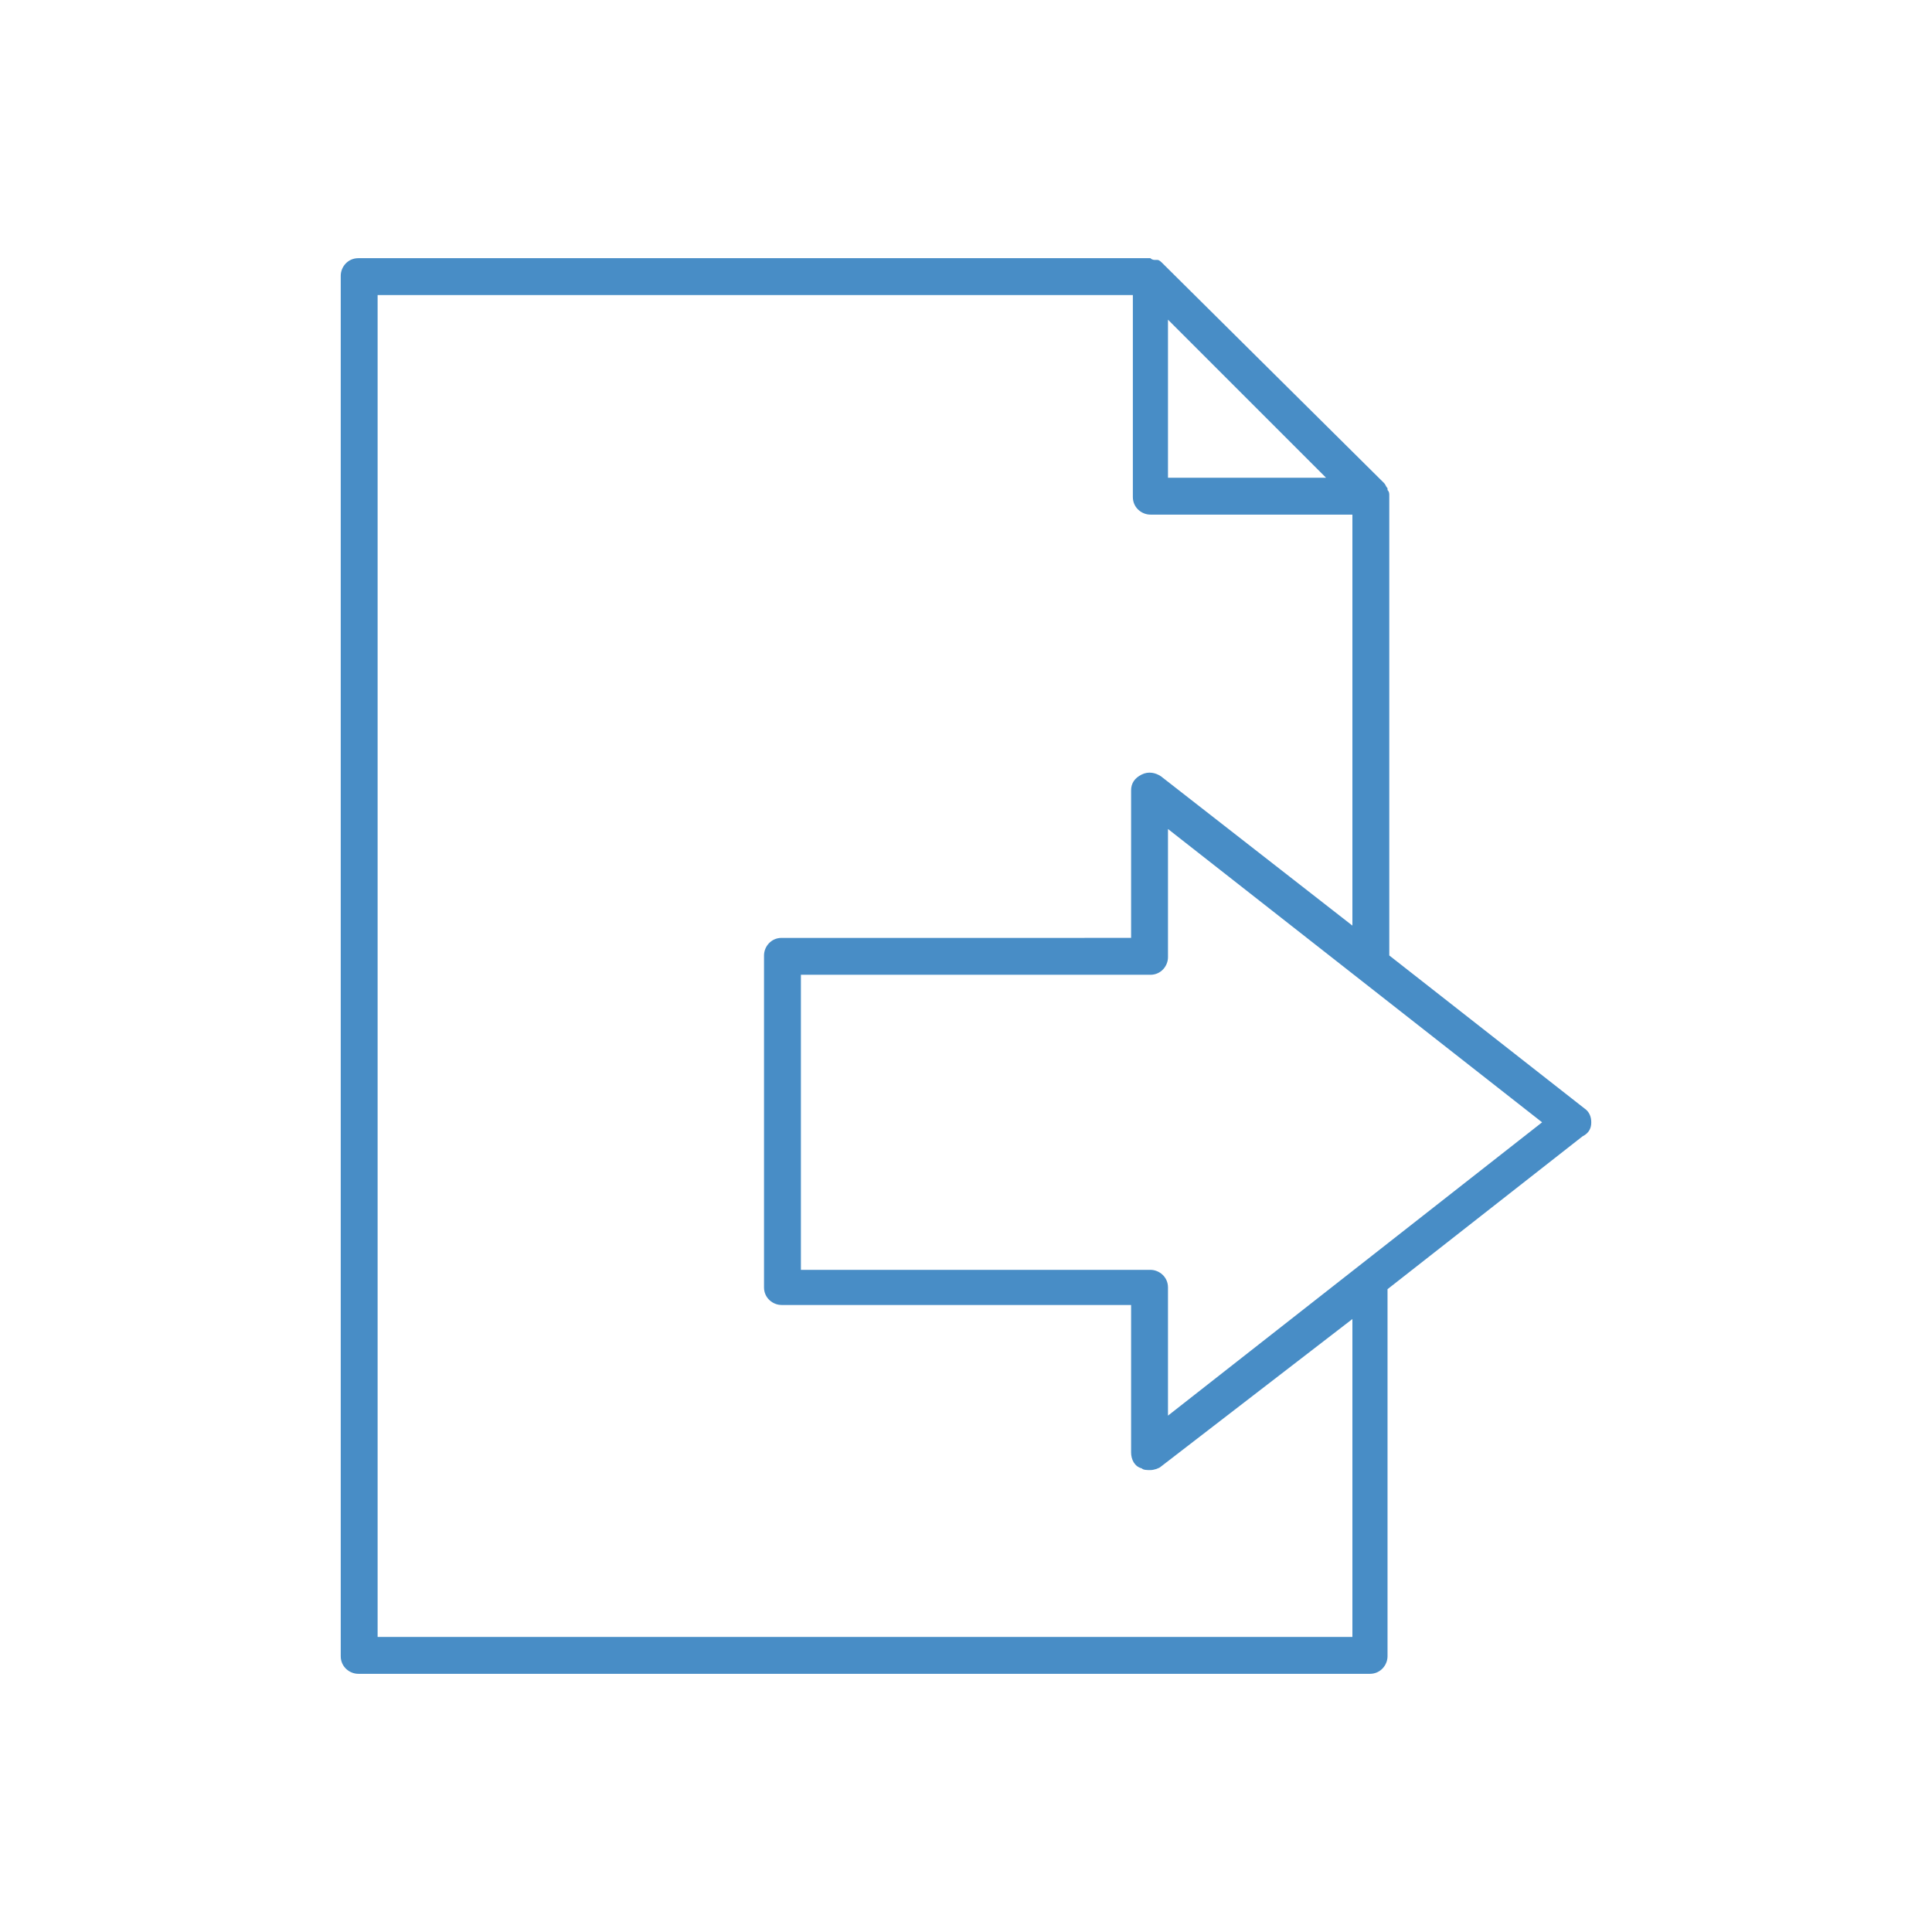<?xml version="1.0" encoding="UTF-8"?>
<!-- Generator: Adobe Illustrator 26.2.1, SVG Export Plug-In . SVG Version: 6.00 Build 0)  -->
<svg xmlns="http://www.w3.org/2000/svg" xmlns:xlink="http://www.w3.org/1999/xlink" version="1.1" id="Ebene_1" x="0px" y="0px" width="110px" height="110px" viewBox="0 0 110 110" style="enable-background:new 0 0 110 110;" xml:space="preserve">
<style type="text/css">
	.st0{fill:none;}
	.st1{fill:#488DC6;}
</style>
<rect y="0" class="st0" width="110" height="110"></rect>
<path class="st1" d="M90.6,63.9c0-0.3-0.1-0.6-0.4-0.8l-11.1-8.7V28.3c0,0,0,0,0-0.1s0-0.2-0.1-0.3v-0.1c-0.1-0.1-0.1-0.2-0.2-0.3  L66.2,15c-0.1-0.1-0.2-0.2-0.3-0.2h-0.1c-0.1,0-0.2,0-0.3-0.1c0,0,0,0-0.1,0h-45c-0.6,0-1,0.5-1,1v78.6c0,0.6,0.5,1,1,1H78  c0.6,0,1-0.5,1-1V73.4l11.1-8.7C90.5,64.5,90.6,64.2,90.6,63.9z M75.5,27.2h-9v-9L75.5,27.2z M77,93.2H21.5V16.8h43v11.5  c0,0.6,0.5,1,1,1H77v23.4l-10.9-8.5c-0.3-0.2-0.7-0.3-1.1-0.1s-0.6,0.5-0.6,0.9v8.4H44.5c-0.6,0-1,0.5-1,1v18.9c0,0.6,0.5,1,1,1  h19.9v8.4c0,0.4,0.2,0.8,0.6,0.9c0.1,0.1,0.3,0.1,0.5,0.1s0.5-0.1,0.6-0.2L77,75.1V93.2z M66.5,80.6v-7.3c0-0.6-0.5-1-1-1H45.6V55.5  h19.9c0.6,0,1-0.5,1-1v-7.3l21.3,16.7L66.5,80.6z"></path>
</svg>
